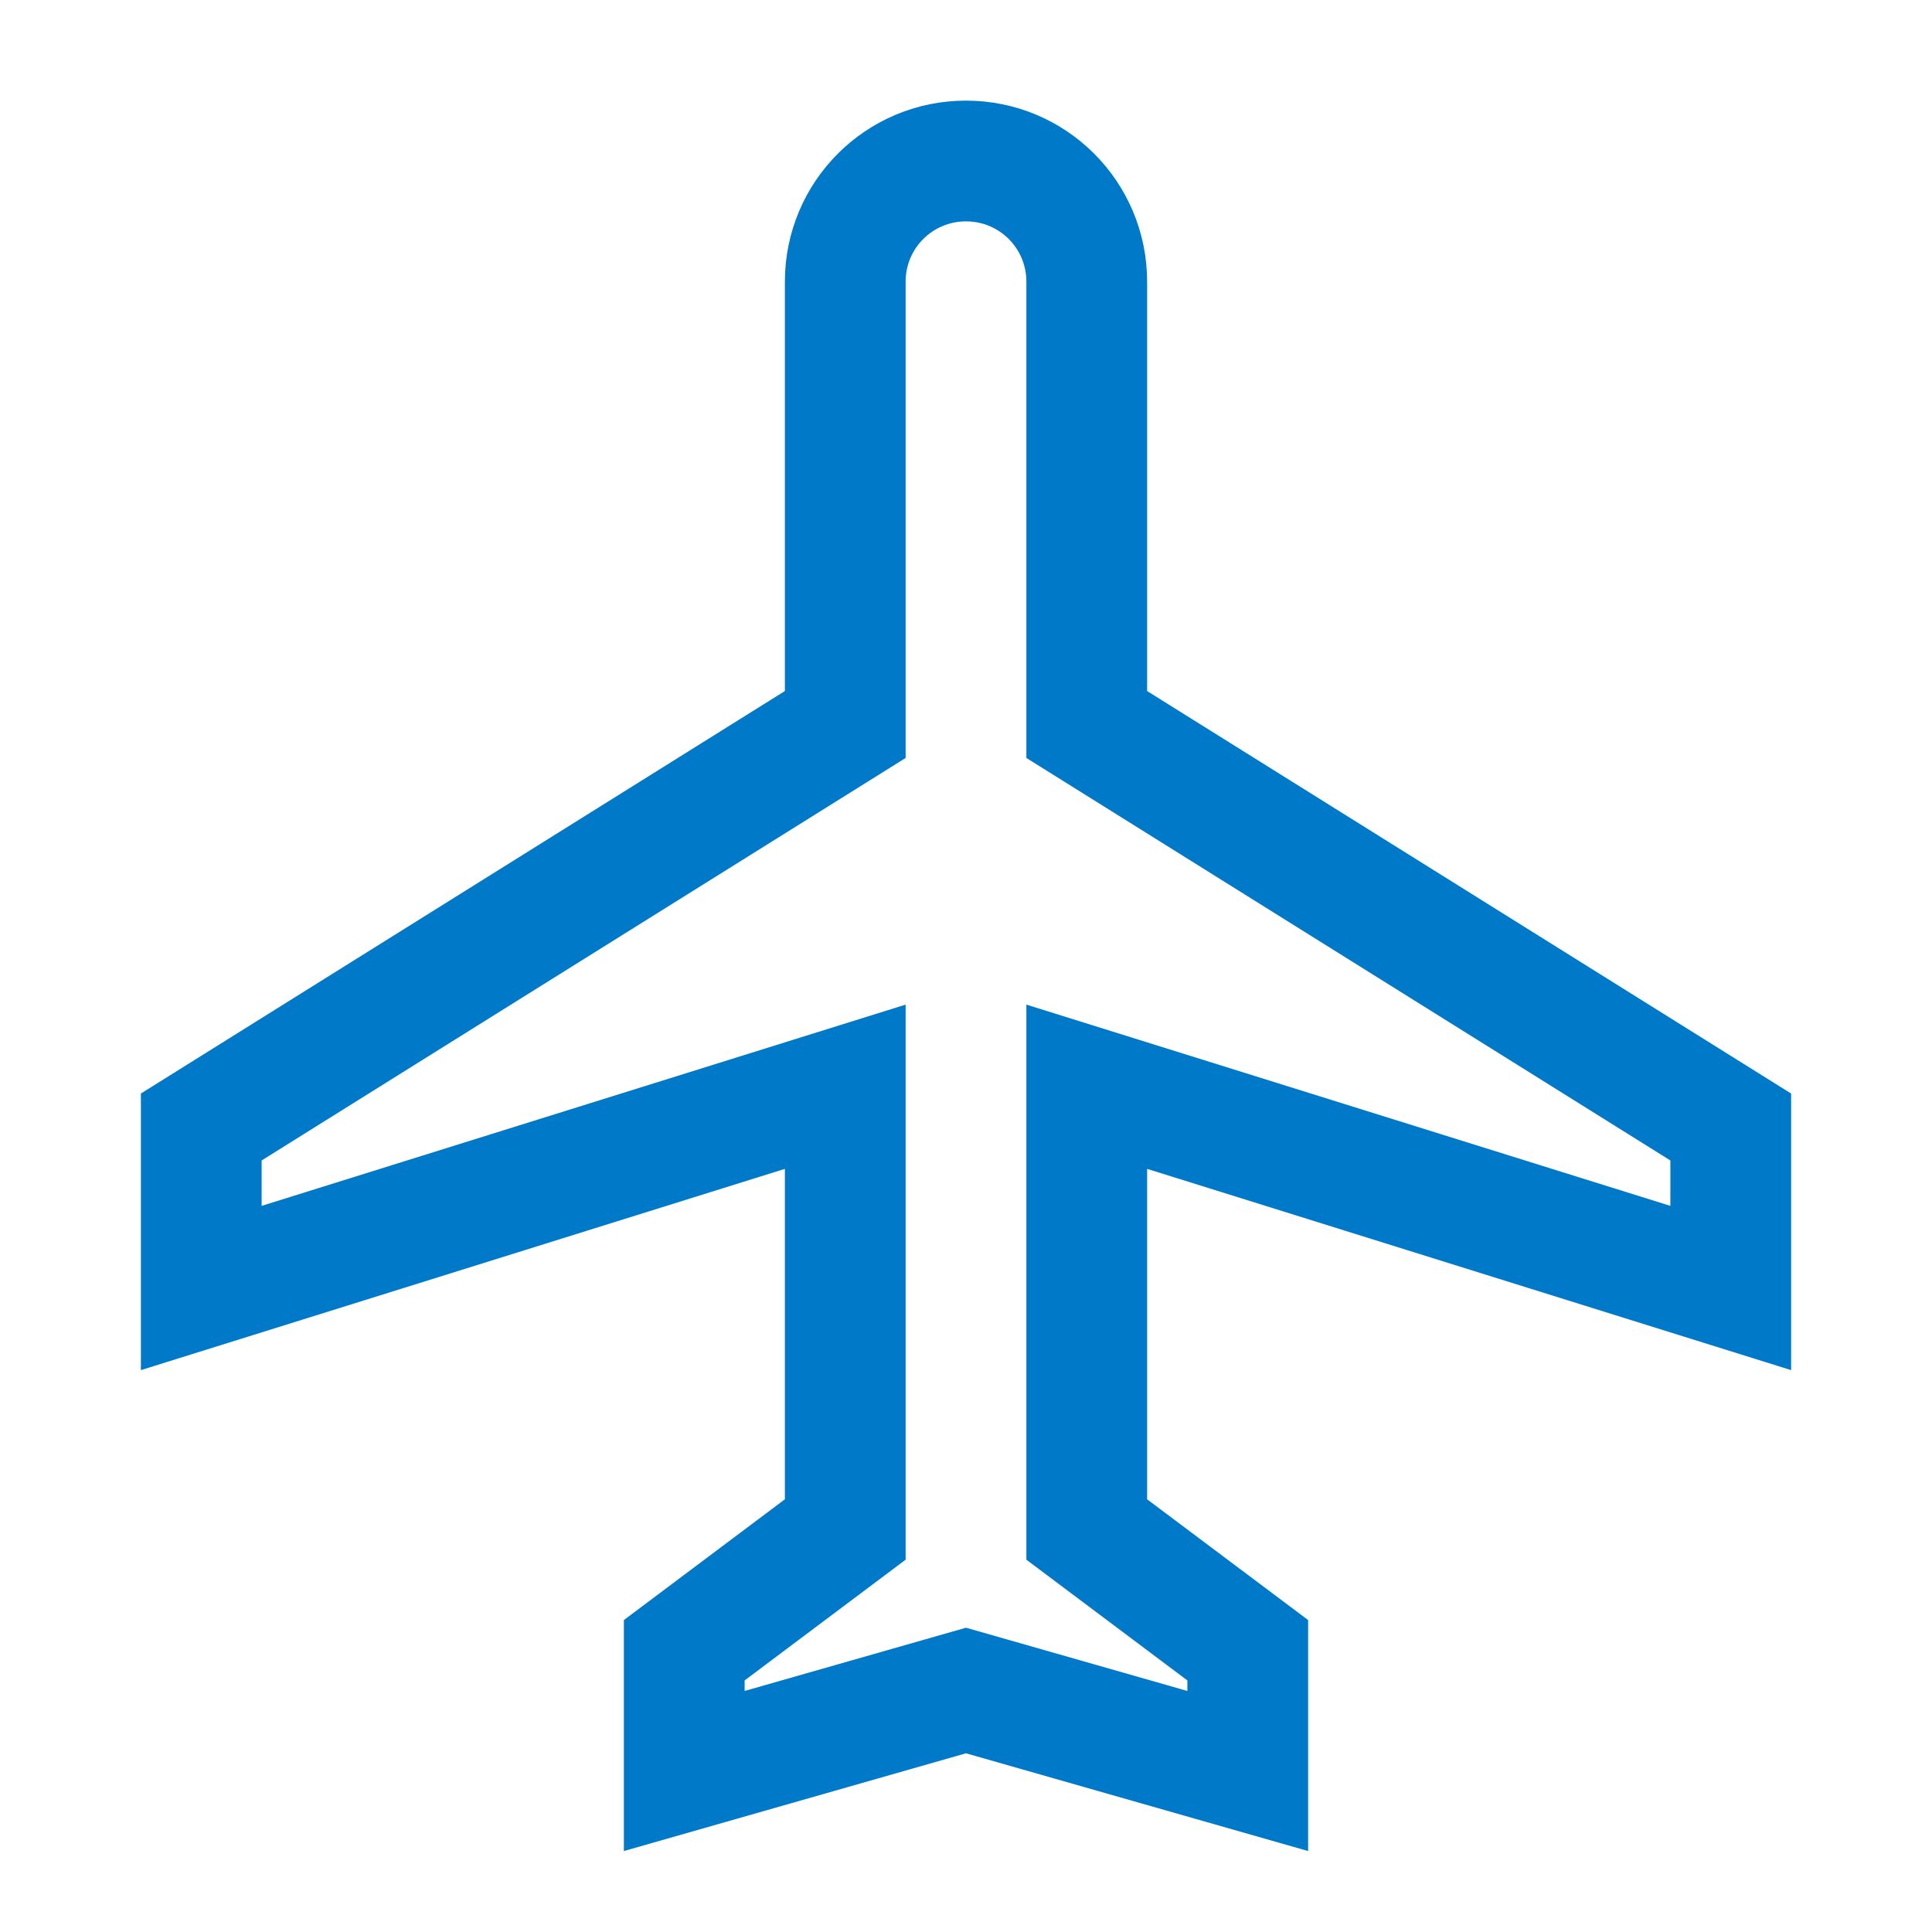 <svg width="24" height="24" fill="none" xmlns="http://www.w3.org/2000/svg"><path d="M21.5 16v-2l-8-5V3.5c0-.83-.67-1.5-1.5-1.5s-1.5.67-1.5 1.5V9l-8 5v2l8-2.5V19l-2 1.5V22l3.5-1 3.5 1v-1.5l-2-1.5v-5.5l8 2.5Z" stroke="#0079C8" stroke-width="1.5"/></svg>